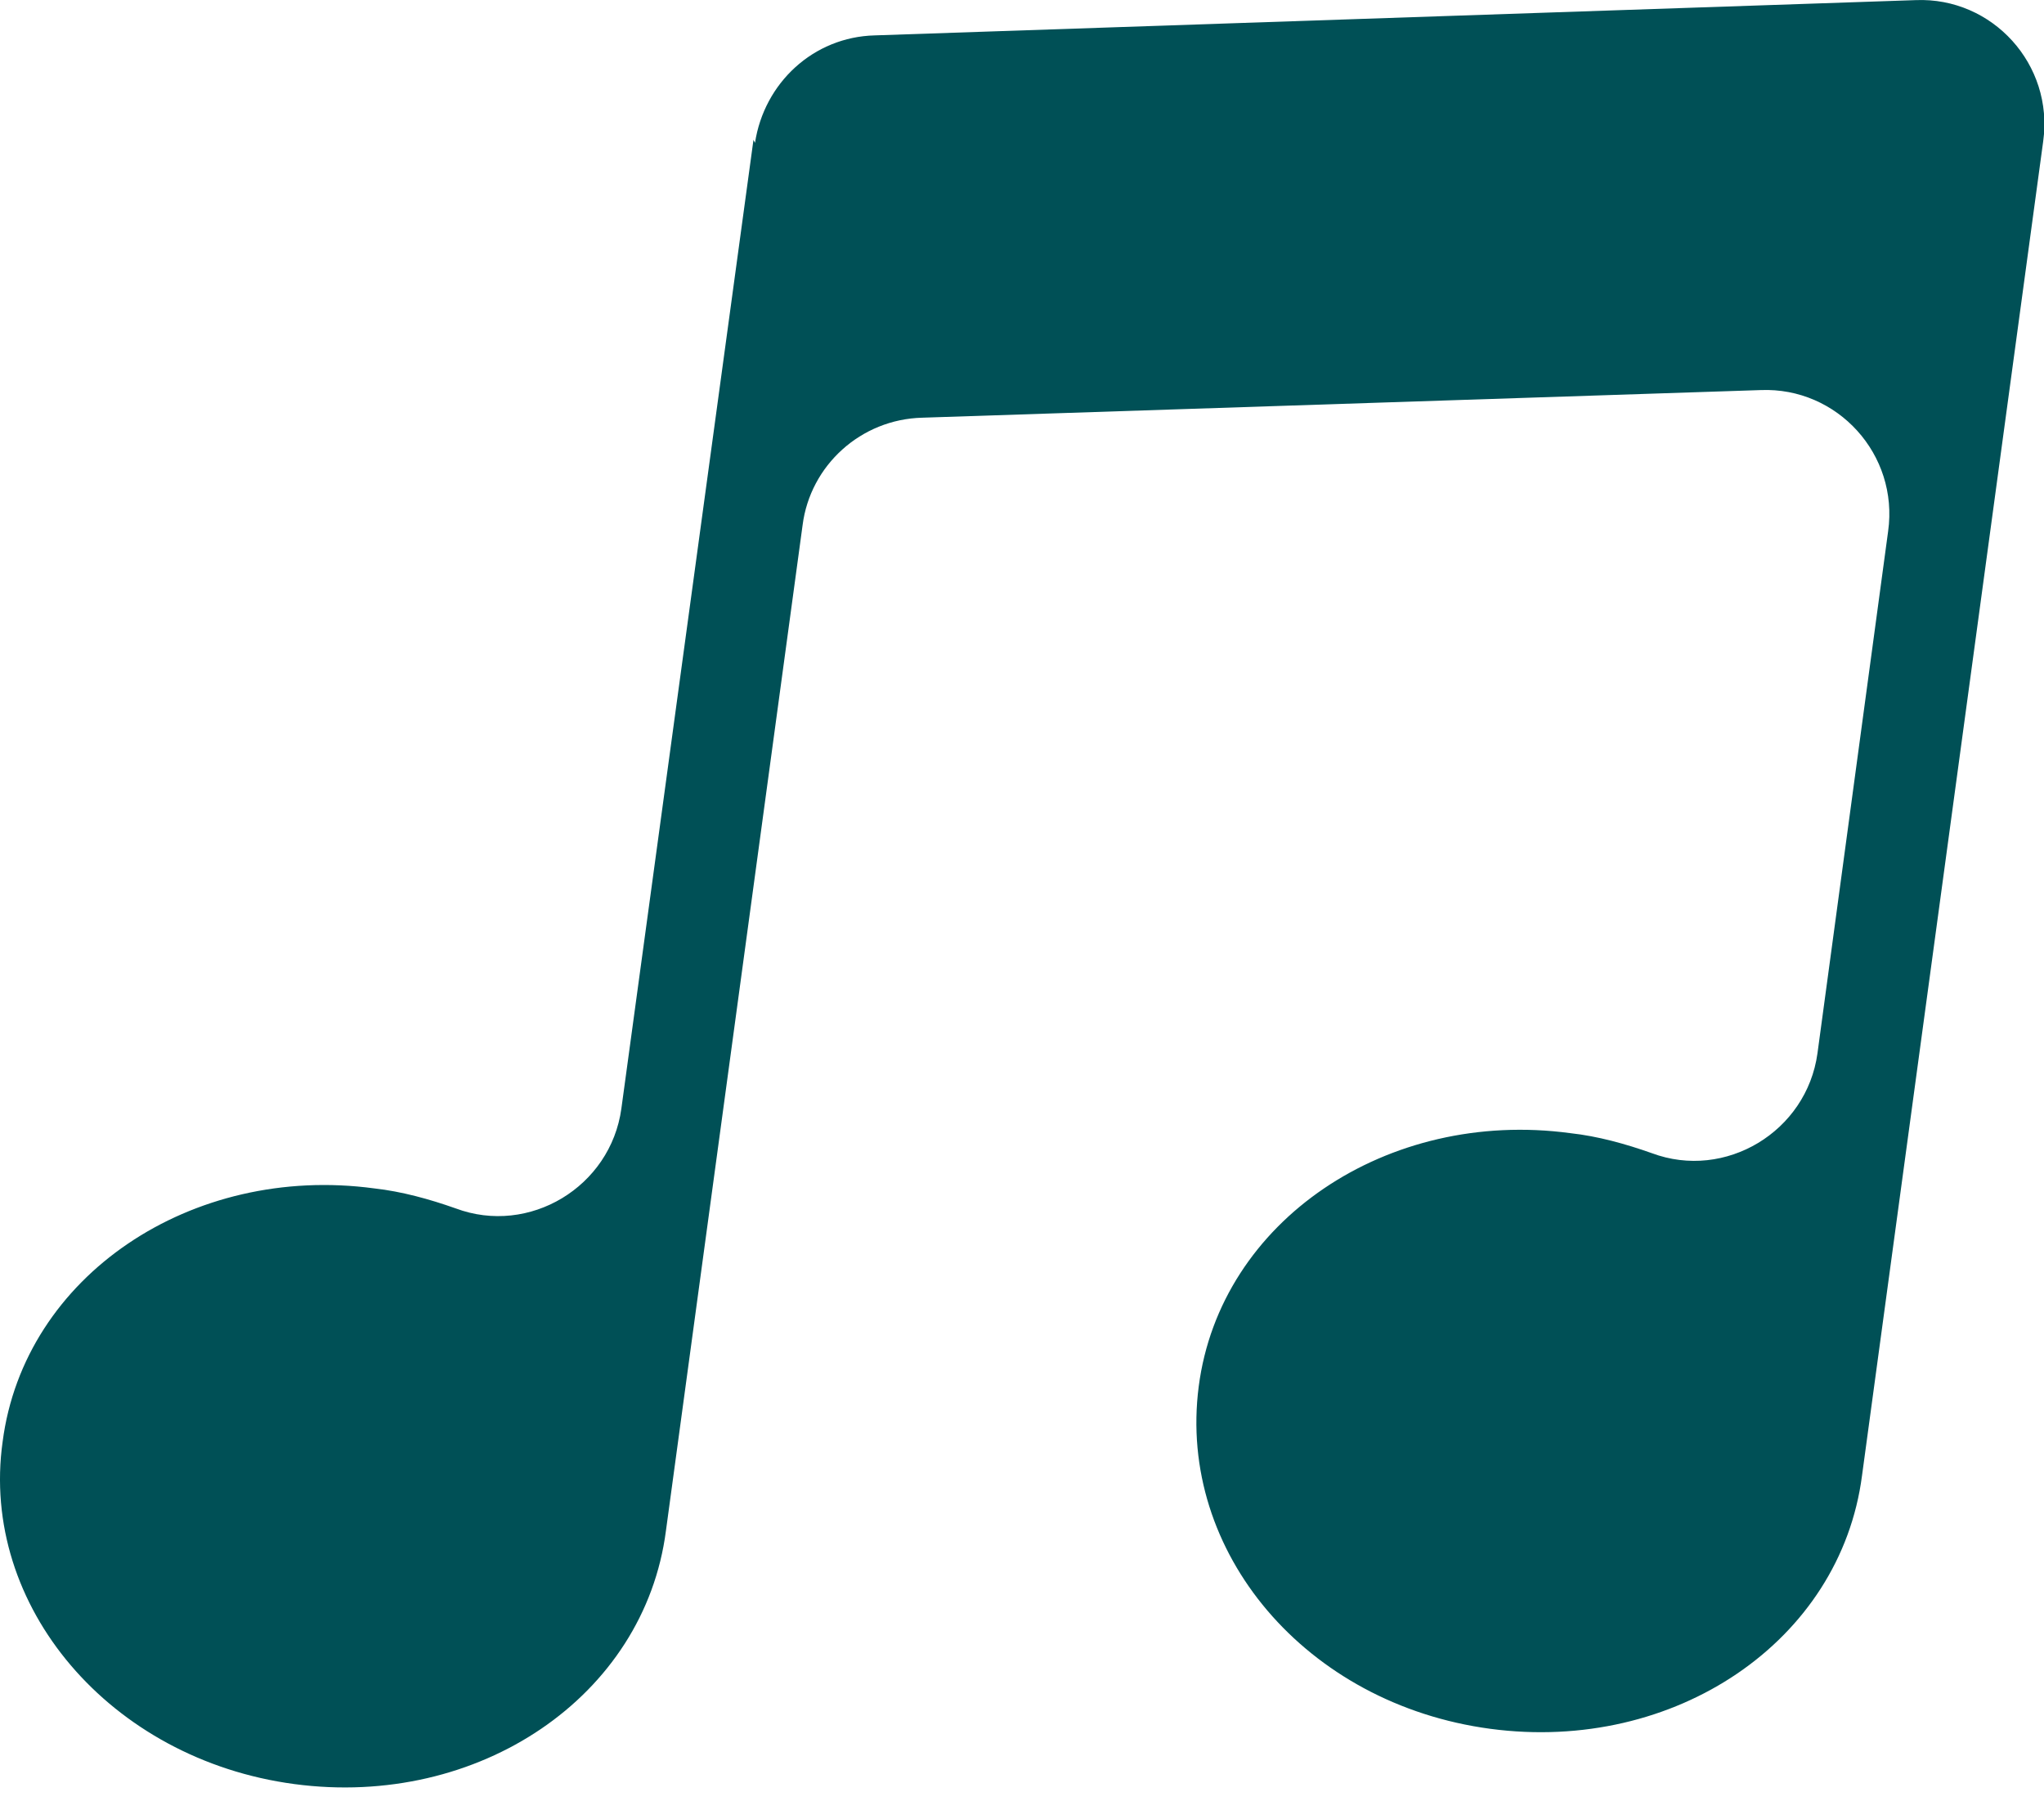 <?xml version="1.0" encoding="UTF-8"?> <svg xmlns="http://www.w3.org/2000/svg" width="35" height="31" viewBox="0 0 35 31" fill="none"><path d="M12.902 2.394L10.64 18.984C10.456 20.325 9.063 21.166 7.801 20.693C7.354 20.535 6.881 20.404 6.408 20.351C3.279 19.93 0.413 21.85 0.045 24.689C-0.349 27.502 1.885 30.131 5.04 30.552C8.195 30.973 11.035 29.053 11.403 26.214L13.743 8.993C13.874 7.968 14.742 7.179 15.793 7.153L30.149 6.68C31.463 6.627 32.515 7.784 32.331 9.098L31.121 18.038C30.937 19.378 29.544 20.22 28.282 19.747C27.835 19.589 27.362 19.457 26.888 19.405C23.76 18.984 20.894 20.903 20.526 23.743C20.158 26.582 22.366 29.185 25.521 29.606C28.676 30.026 31.516 28.107 31.884 25.268L34.986 2.421C35.17 1.106 34.118 -0.051 32.804 0.002L14.979 0.606C13.927 0.633 13.085 1.421 12.928 2.447L12.902 2.394Z" fill="#005056"></path></svg> 